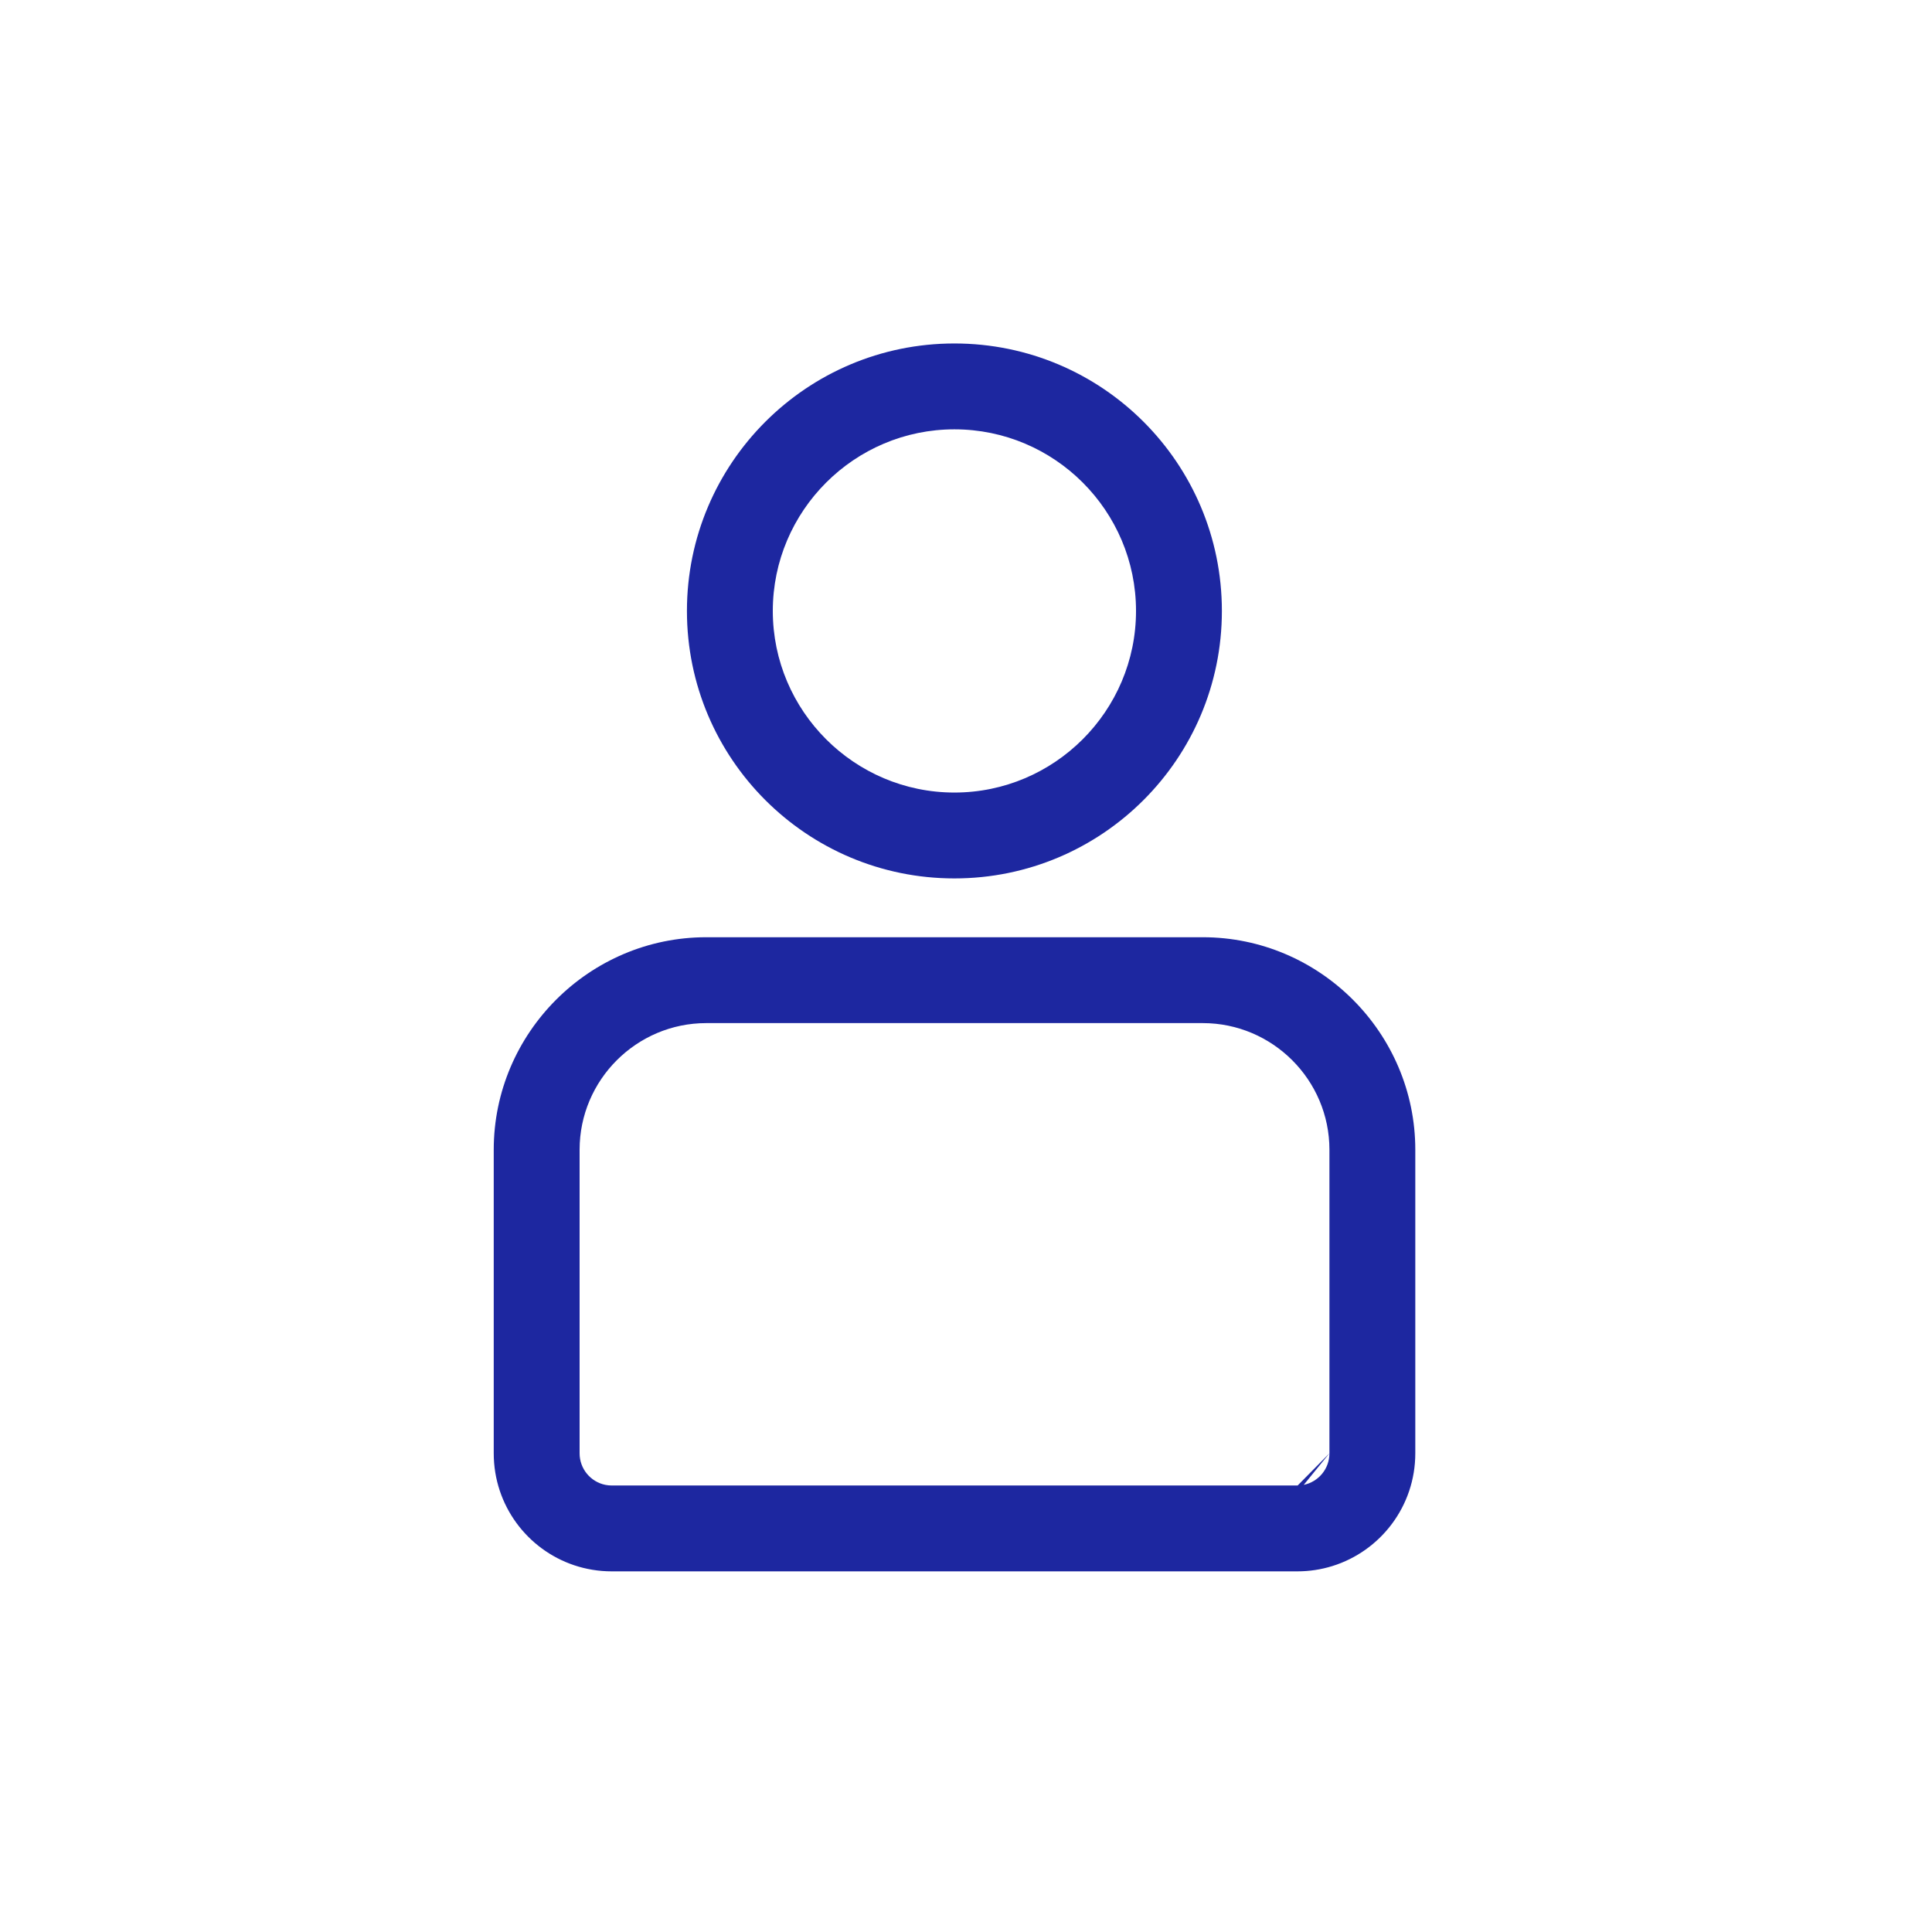 <svg width="90" height="90" viewBox="0 0 90 90" fill="none" xmlns="http://www.w3.org/2000/svg">
<path fill-rule="evenodd" clip-rule="evenodd" d="M56.03 43.66C61.48 43.66 65.93 48.12 65.93 53.56V67.7C65.93 70.17 64.306 72.257 62.066 72.953C61.55 73.114 61 73.2 60.43 73.2V73.2H28.5V73.2C27.888 73.2 27.299 73.1 26.749 72.916C24.569 72.186 23 70.128 23 67.7V53.56C23 48.12 27.45 43.66 32.9 43.66H56.03ZM61.93 67.7V61.57V61.57L61.93 53.56C61.93 50.31 59.28 47.66 56.03 47.66H32.9C29.65 47.66 27 50.31 27 53.56V61.57V61.57L27 67.7C27 68.426 27.513 69.03 28.197 69.17C28.295 69.19 28.396 69.2 28.5 69.2V69.2H60.43C60.437 69.2 60.443 69.2 60.449 69.2M61.93 67.7C61.93 68.426 61.417 69.03 60.733 69.17Z" fill="#1D27A0"/>
<path fill-rule="evenodd" clip-rule="evenodd" d="M44.46 16C37.58 16 32 21.58 32 28.46C32 35.34 37.58 40.92 44.46 40.92C51.34 40.92 56.92 35.34 56.92 28.46C56.92 21.58 51.35 16 44.46 16ZM44.46 20C49.13 20 52.92 23.8 52.92 28.46C52.92 33.12 49.12 36.92 44.46 36.92C39.8 36.92 36 33.12 36 28.46C36 23.8 39.8 20 44.46 20Z" fill="#1D27A0"/>
</svg>
